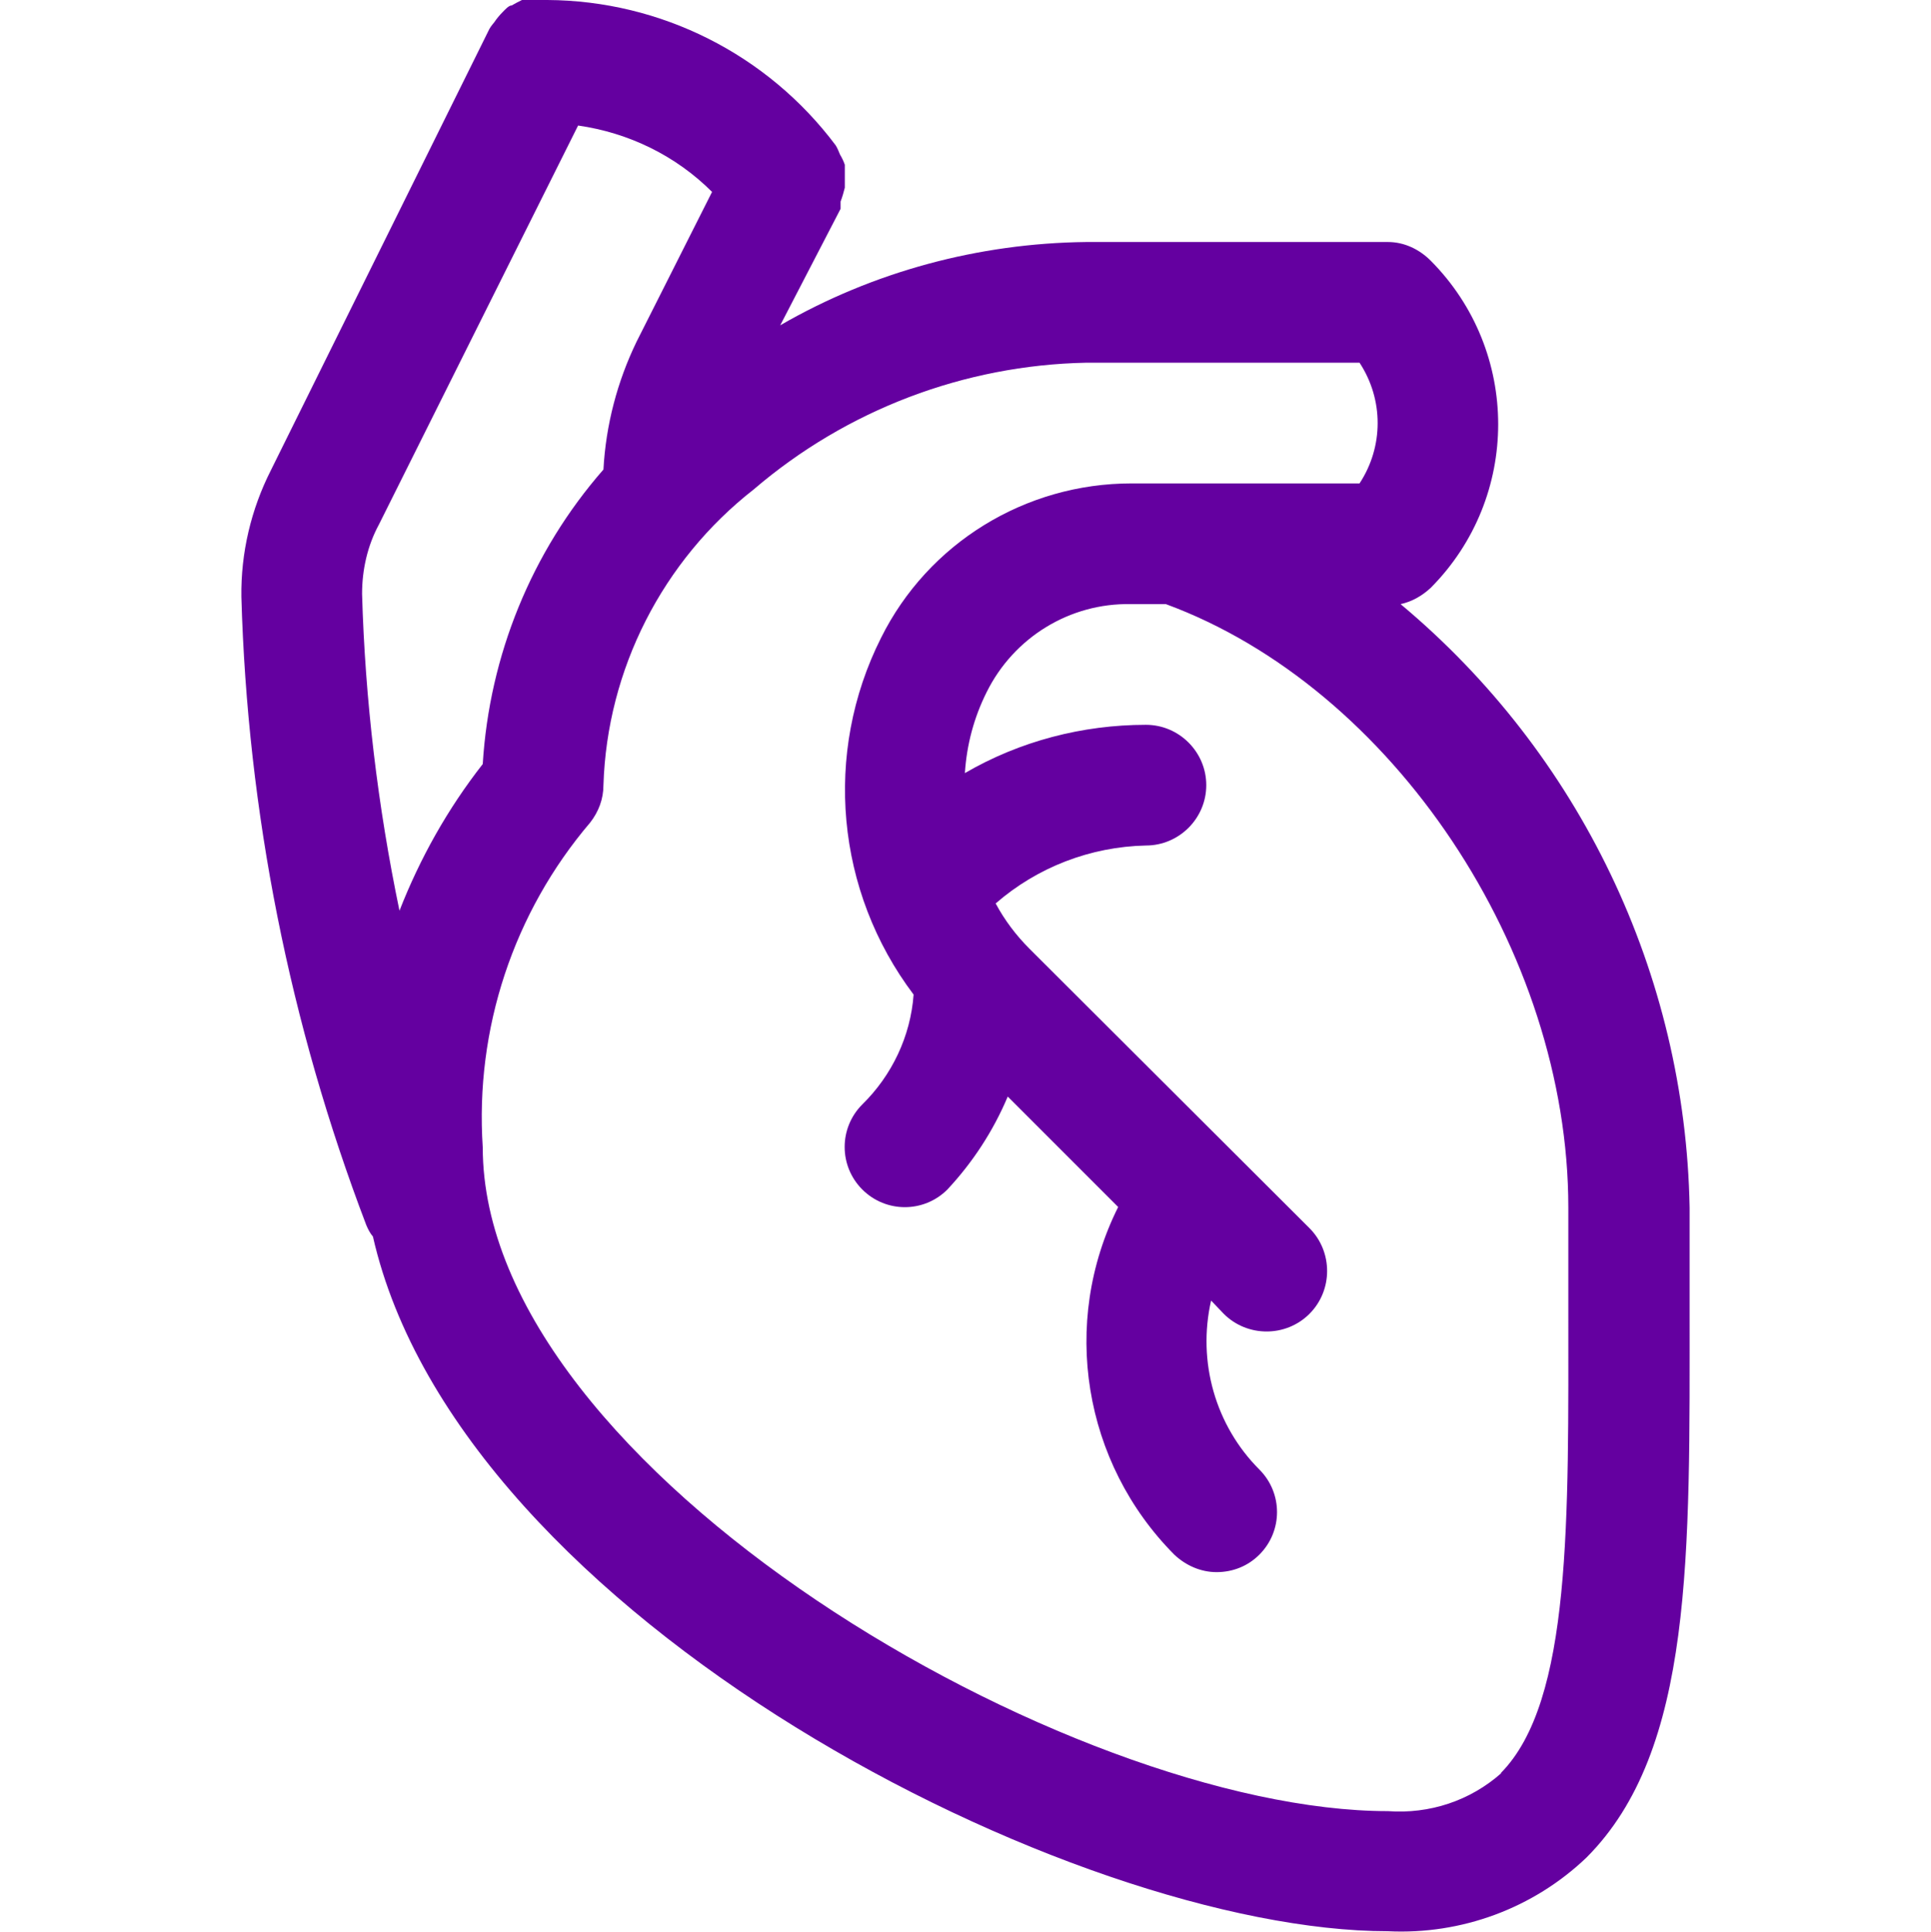 <?xml version="1.0" encoding="UTF-8"?><svg id="Layer_1" xmlns="http://www.w3.org/2000/svg" viewBox="0 0 32 32.01"><defs><style>.cls-1{fill:none;}.cls-2{fill:#6400a0;}</style></defs><rect class="cls-1" y="0" width="32" height="32"/><path class="cls-2" d="m28,21.67v-1.66c-.07-3.87-1.82-7.52-4.79-10,.19-.04.36-.14.5-.27,1.49-1.5,1.49-3.92,0-5.42-.19-.19-.44-.31-.71-.31h-5c-1.78.02-3.53.49-5.07,1.38l1-1.93v-.12c.03-.08.05-.15.07-.23,0-.06,0-.11,0-.17,0-.07,0-.14,0-.21-.02-.06-.05-.12-.08-.17-.02-.05-.04-.1-.07-.15h0C12.72.9,10.95.01,9.07,0h-.07s-.09,0-.14,0c-.07,0-.14,0-.21,0-.06.03-.12.06-.17.09-.05,0-.11.07-.15.11-.05.05-.1.11-.14.17,0,0-.06.07-.08.11l-3.62,7.31c-.33.65-.5,1.37-.49,2.1.1,3.56.8,7.08,2.07,10.41.03.07.06.13.11.19,1.44,6.33,11.63,11.51,16.82,11.51,1.22.06,2.41-.38,3.29-1.22,1.78-1.78,1.71-5.02,1.71-9.12ZM6.28,8.69l3.3-6.61c.84.12,1.62.5,2.22,1.1l-1.25,2.48c-.32.66-.51,1.38-.55,2.12-1.19,1.36-1.89,3.08-2,4.88-.58.74-1.04,1.56-1.38,2.43-.36-1.73-.57-3.49-.62-5.25,0-.4.09-.8.28-1.15Zm18.6,20.69c-.52.46-1.19.68-1.88.63-5.25,0-15-5.65-15-11-.13-1.96.51-3.89,1.78-5.38.14-.18.22-.39.22-.62.06-1.92.98-3.72,2.49-4.9,1.54-1.32,3.49-2.06,5.51-2.1h4.53c.4.61.4,1.39,0,2h-3.78c-1.76,0-3.37.99-4.15,2.56-.96,1.91-.75,4.2.54,5.91-.05.69-.36,1.34-.85,1.82-.39.39-.39,1.02,0,1.41,0,0,0,0,0,0,.39.39,1.02.39,1.41,0,0,0,0,0,0,0,.42-.45.76-.97,1-1.54l1.83,1.83c-.96,1.92-.58,4.24.93,5.76.19.18.44.29.7.29.27,0,.52-.1.71-.29.39-.39.39-1.02,0-1.41,0,0,0,0,0,0-.73-.73-1.03-1.79-.8-2.8l.21.22c.39.39,1.03.39,1.42,0s.39-1.03,0-1.42l-4.64-4.63c-.22-.22-.41-.47-.56-.75.69-.6,1.57-.94,2.49-.96.55,0,1-.45,1-1s-.45-1-1-1c-1.05,0-2.09.27-3,.8.03-.47.15-.92.36-1.34.45-.91,1.38-1.48,2.39-1.46h.58c3.75,1.38,6.67,5.74,6.67,10v1.67c0,3.49.06,6.51-1.12,7.7Z"/></svg>